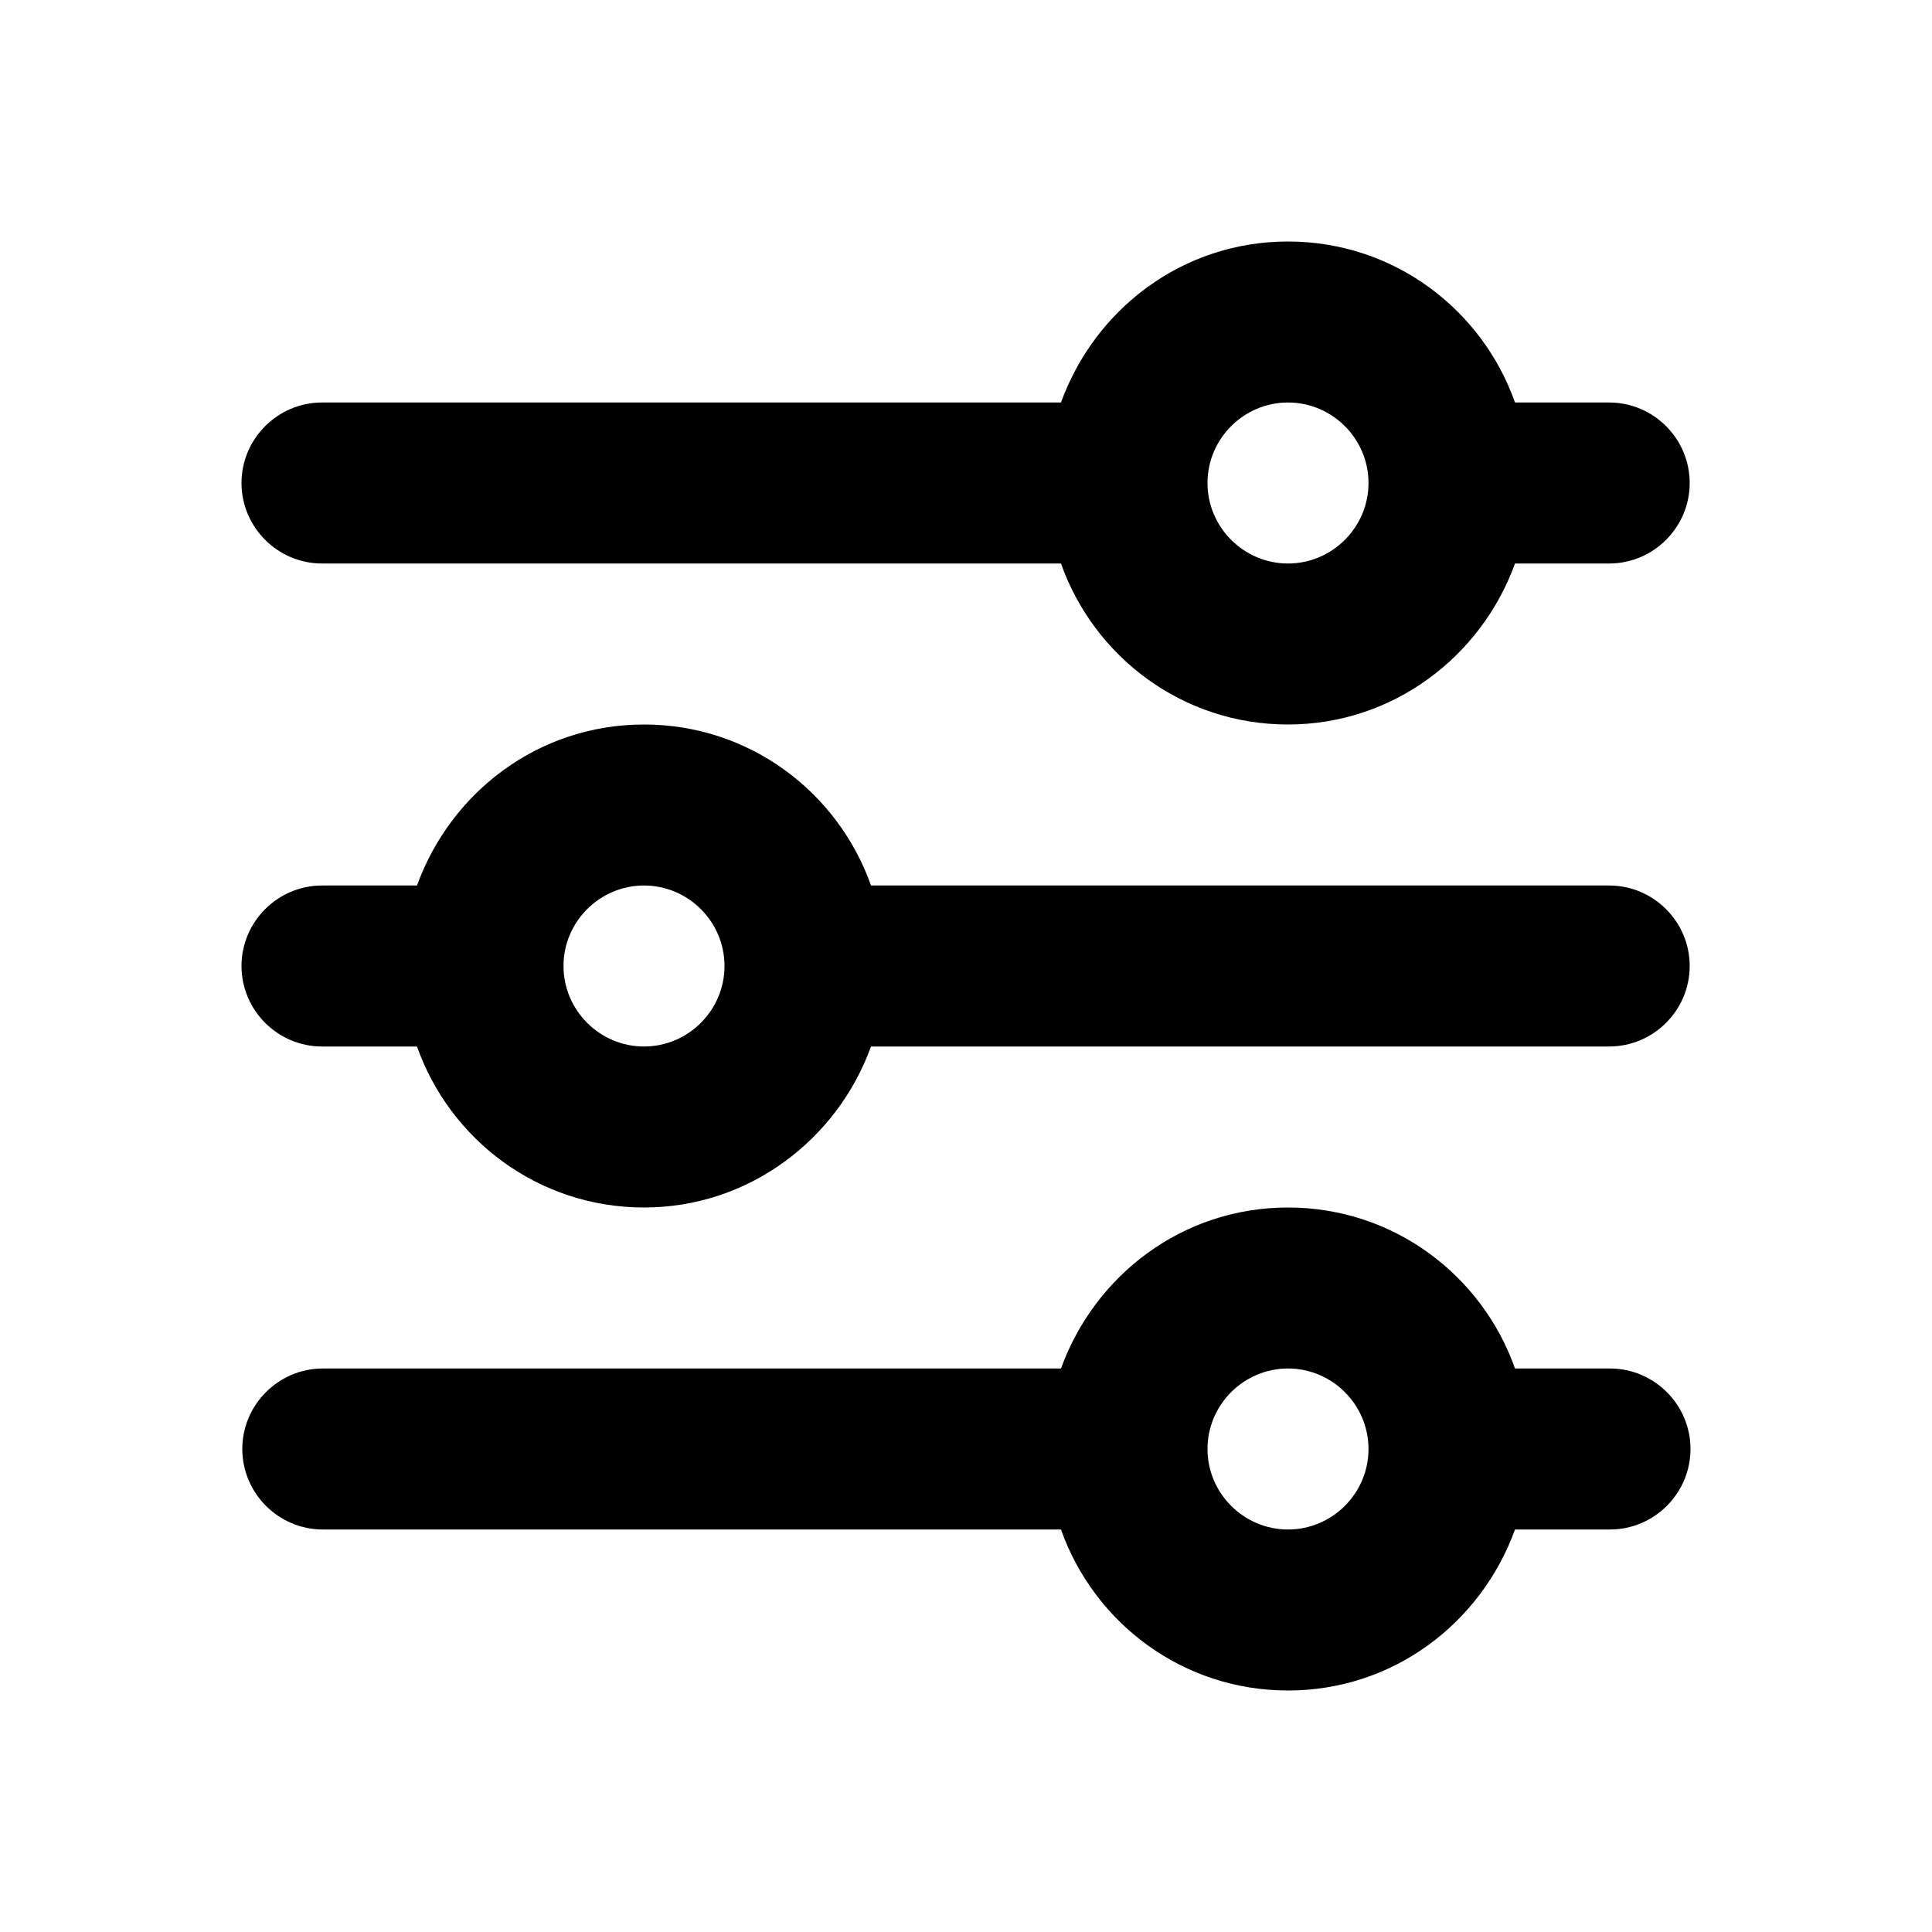 <svg xmlns="http://www.w3.org/2000/svg" width="24" height="24" fill="currentColor" class="mi-solid mi-tune-circle" viewBox="0 0 24 24">
  <path d="M16 9c1.3 0 2.4-.84 2.82-2h1.17c.55 0 1-.45 1-1s-.45-1-1-1h-1.17c-.41-1.16-1.51-2-2.82-2s-2.4.84-2.82 2H4c-.55 0-1 .45-1 1s.45 1 1 1h9.18c.41 1.16 1.51 2 2.82 2m0-4c.55 0 1 .45 1 1s-.45 1-1 1-1-.45-1-1 .45-1 1-1m2.82 12c-.41-1.16-1.51-2-2.82-2s-2.4.84-2.82 2H4.01c-.55 0-1 .45-1 1s.45 1 1 1h9.17c.41 1.16 1.51 2 2.82 2s2.4-.84 2.82-2H20c.55 0 1-.45 1-1s-.45-1-1-1zM16 19c-.55 0-1-.45-1-1s.45-1 1-1 1 .45 1 1-.45 1-1 1m-8-4c1.3 0 2.4-.84 2.82-2h9.17c.55 0 1-.45 1-1s-.45-1-1-1h-9.17C10.41 9.84 9.31 9 8 9s-2.4.84-2.82 2H4c-.55 0-1 .45-1 1s.45 1 1 1h1.18c.41 1.16 1.51 2 2.82 2m0-4c.55 0 1 .45 1 1s-.45 1-1 1-1-.45-1-1 .45-1 1-1"/>
</svg>